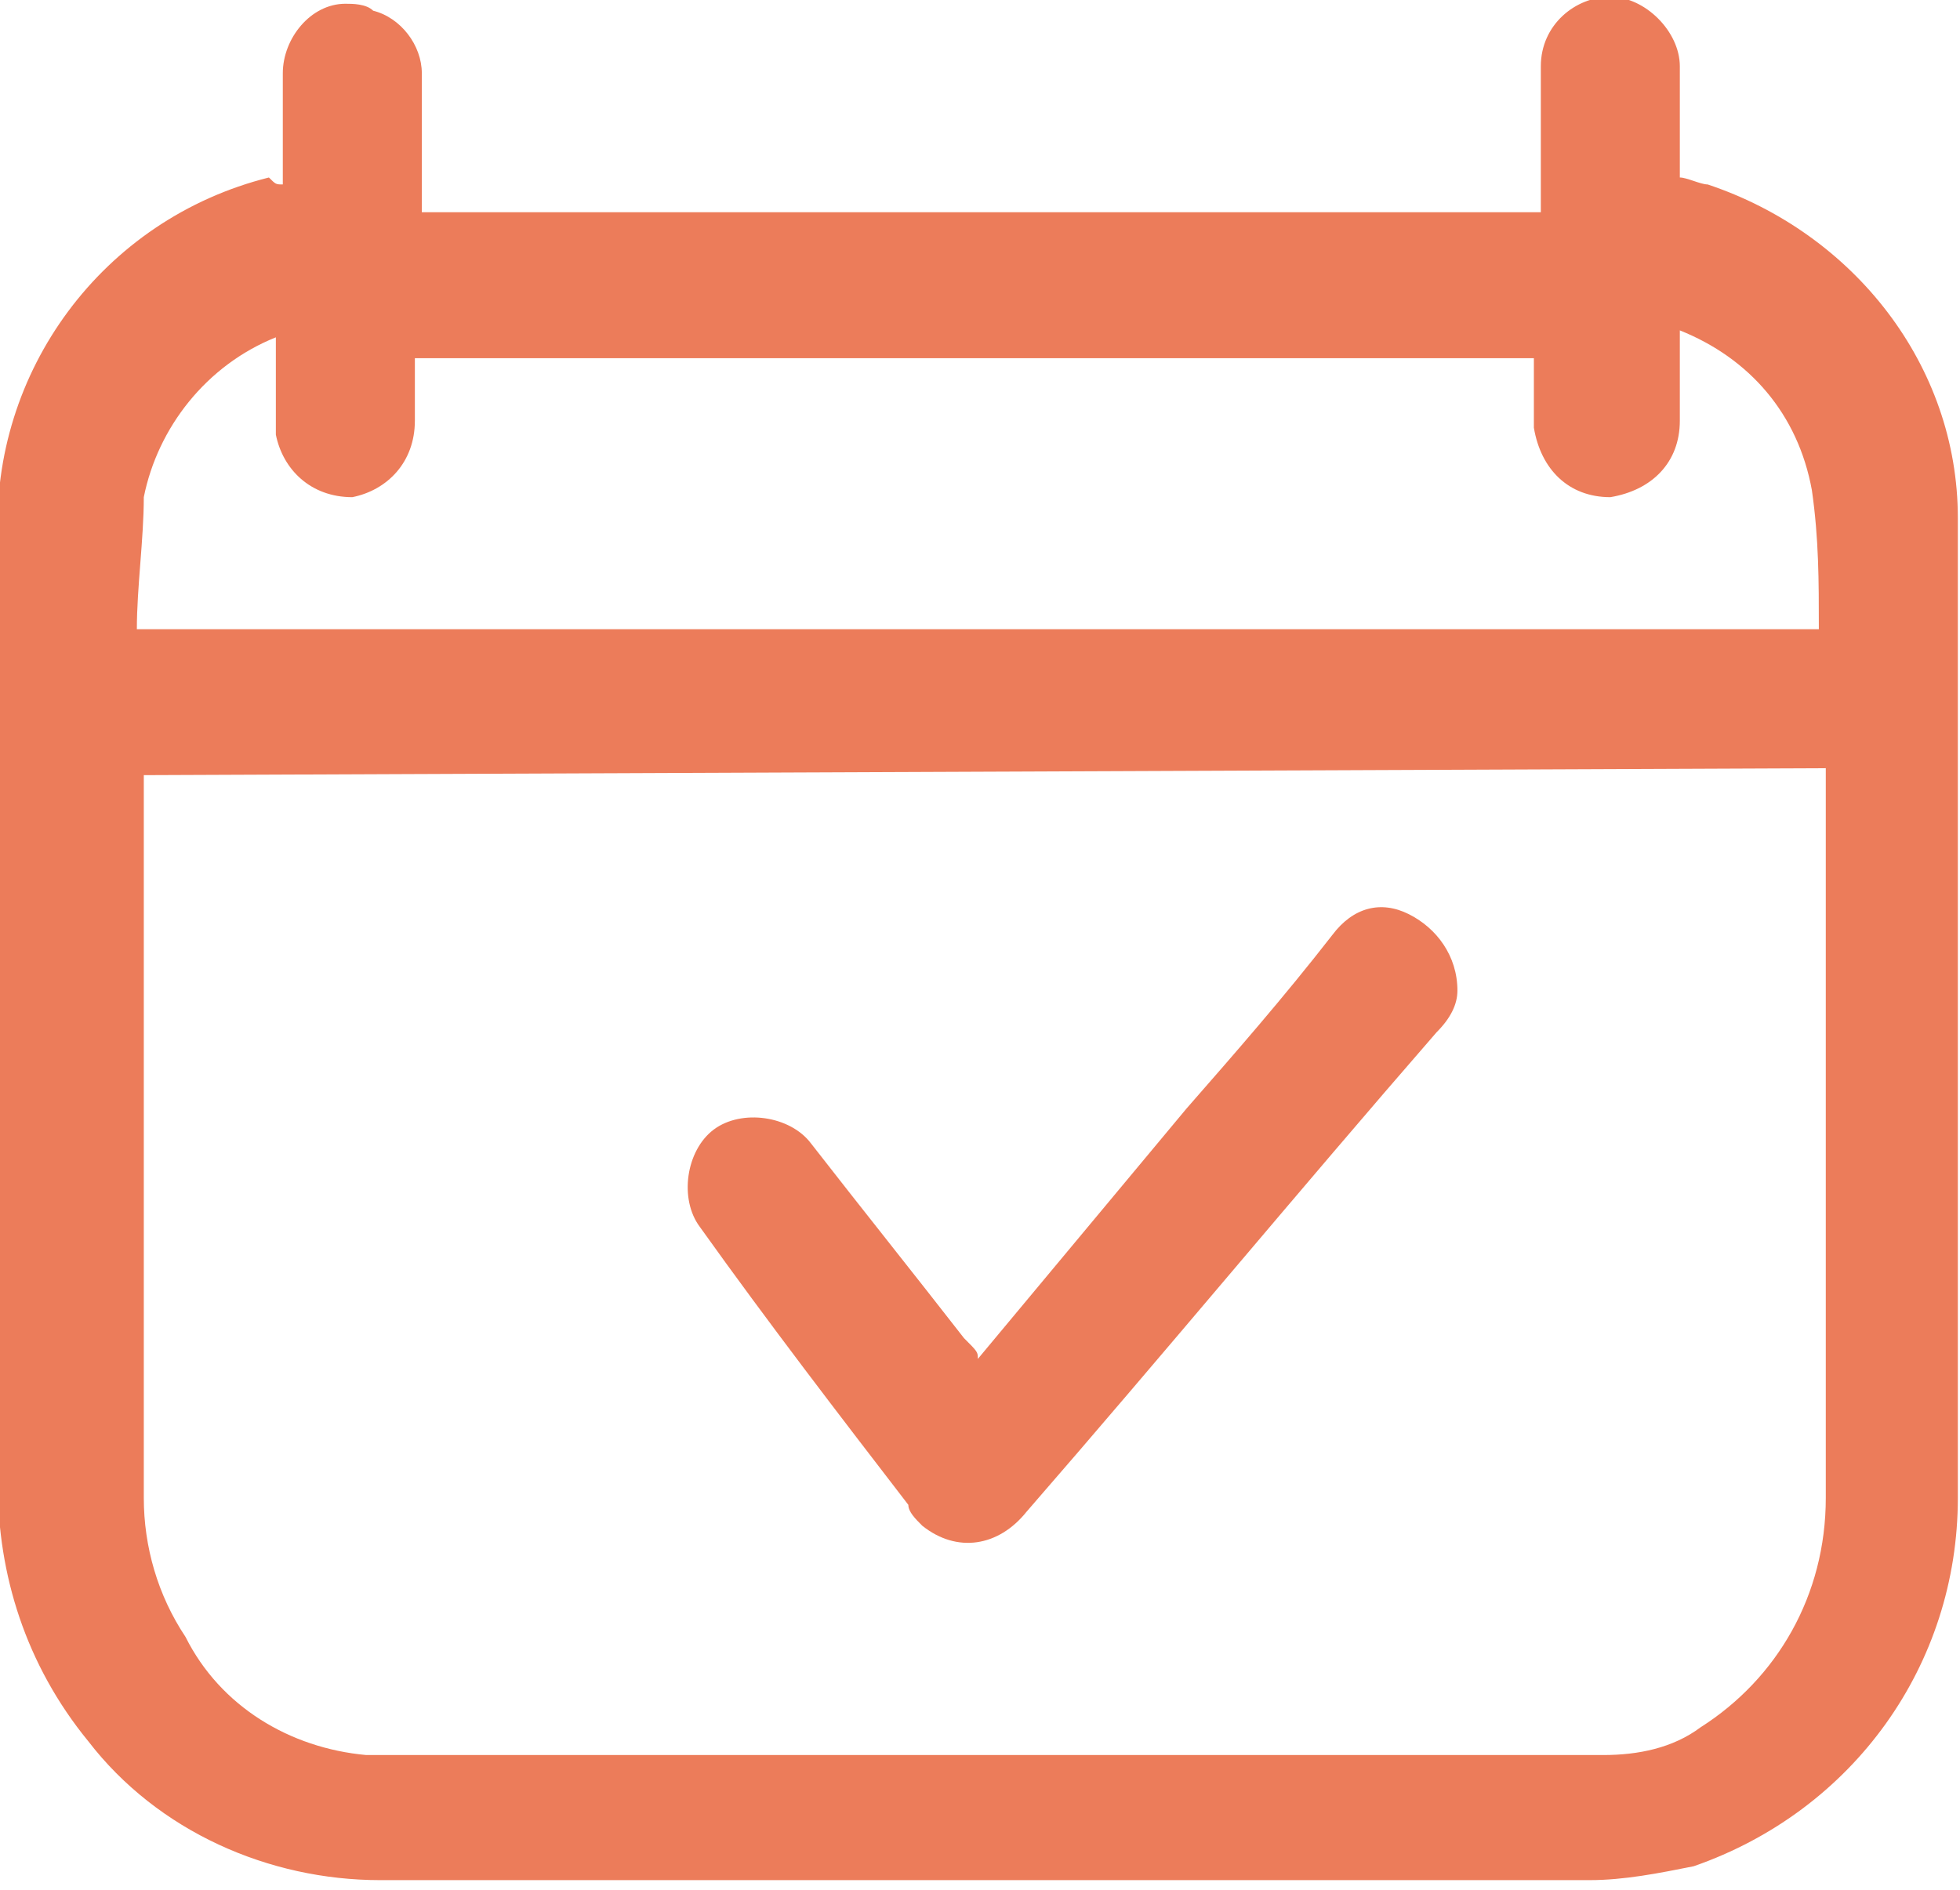 <?xml version="1.0" encoding="utf-8"?>
<!-- Generator: Adobe Illustrator 25.2.1, SVG Export Plug-In . SVG Version: 6.00 Build 0)  -->
<svg version="1.1" id="Camada_1" xmlns="http://www.w3.org/2000/svg" xmlns:xlink="http://www.w3.org/1999/xlink" x="0px" y="0px"
	 viewBox="0 0 28.2 27.2" style="enable-background:new 0 0 28.2 27.2;" xml:space="preserve">
<style type="text/css">
	.st0{fill:#EC7C5A;}
</style>
<g id="Grupo_794" transform="translate(-1600.531 -209.246)">
	<path id="Caminho_1033" class="st0" d="M1604.6,211.9c0-0.5,0-1,0-1.6c0-0.5,0.4-1,0.9-1c0.1,0,0.3,0,0.4,0.1
		c0.4,0.1,0.7,0.5,0.7,0.9c0,0.6,0,1.1,0,1.7v0.3h16.1v-0.8c0-0.4,0-0.8,0-1.3c0-0.6,0.5-1,1-1s1,0.5,1,1l0,0c0,0.3,0,0.5,0,0.8
		s0,0.5,0,0.8c0.1,0,0.3,0.1,0.4,0.1c2.1,0.7,3.6,2.6,3.6,4.8c0,4.7,0,9.4,0,14.1c0,2.4-1.5,4.5-3.8,5.3c-0.5,0.1-1,0.2-1.5,0.2
		c-5.8,0-11.6,0-17.4,0c-1.6,0-3.2-0.7-4.2-2c-0.9-1.1-1.3-2.4-1.3-3.7c0-4.5,0-9.1,0-13.6c-0.1-2.4,1.5-4.6,3.9-5.2
		C1604.5,211.9,1604.5,211.9,1604.6,211.9z M1602.6,220.4v0.2c0,3.4,0,6.8,0,10.2c0,0.7,0.2,1.4,0.6,2c0.5,1,1.5,1.6,2.6,1.7
		c5.9,0,11.9,0,17.8,0c0.5,0,1-0.1,1.4-0.4c1.1-0.7,1.8-1.9,1.8-3.3c0-3.4,0-6.8,0-10.2c0-0.1,0-0.2,0-0.3L1602.6,220.4z
		 M1602.5,218.3h24.2c0-0.7,0-1.3-0.1-2c-0.2-1.1-0.9-1.9-1.9-2.3c0,0.5,0,0.9,0,1.3c0,0.6-0.4,1-1,1.1c-0.6,0-1-0.4-1.1-1
		c0,0,0-0.1,0-0.1c0-0.3,0-0.6,0-0.9h-16.1c0,0.3,0,0.6,0,0.9c0,0.6-0.4,1-0.9,1.1c-0.6,0-1-0.4-1.1-0.9c0-0.1,0-0.1,0-0.2
		c0-0.4,0-0.8,0-1.2c-1,0.4-1.7,1.3-1.9,2.3C1602.6,217,1602.5,217.7,1602.5,218.3L1602.5,218.3z"/>
	<path id="Caminho_1034" class="st0" d="M1614.6,228.8c1-1.2,2-2.4,3-3.6c0.7-0.8,1.4-1.6,2.1-2.5c0.3-0.4,0.7-0.5,1.1-0.3
		c0.4,0.2,0.7,0.6,0.7,1.1c0,0.2-0.1,0.4-0.3,0.6c-2,2.3-3.9,4.6-5.9,6.9c-0.4,0.5-1,0.6-1.5,0.2c-0.1-0.1-0.2-0.2-0.2-0.3
		c-1-1.3-2-2.6-3-4c-0.3-0.4-0.2-1.1,0.2-1.4c0.4-0.3,1.1-0.2,1.4,0.2c0.7,0.9,1.5,1.9,2.2,2.8
		C1614.6,228.7,1614.6,228.7,1614.6,228.8z"/>
</g>
<g>
</g>
<g>
</g>
<g>
</g>
<g>
</g>
<g>
</g>
<g>
</g>
<g>
</g>
<g>
</g>
<g>
</g>
<g>
</g>
<g>
</g>
<g>
</g>
<g>
</g>
<g>
</g>
<g>
</g>
</svg>
